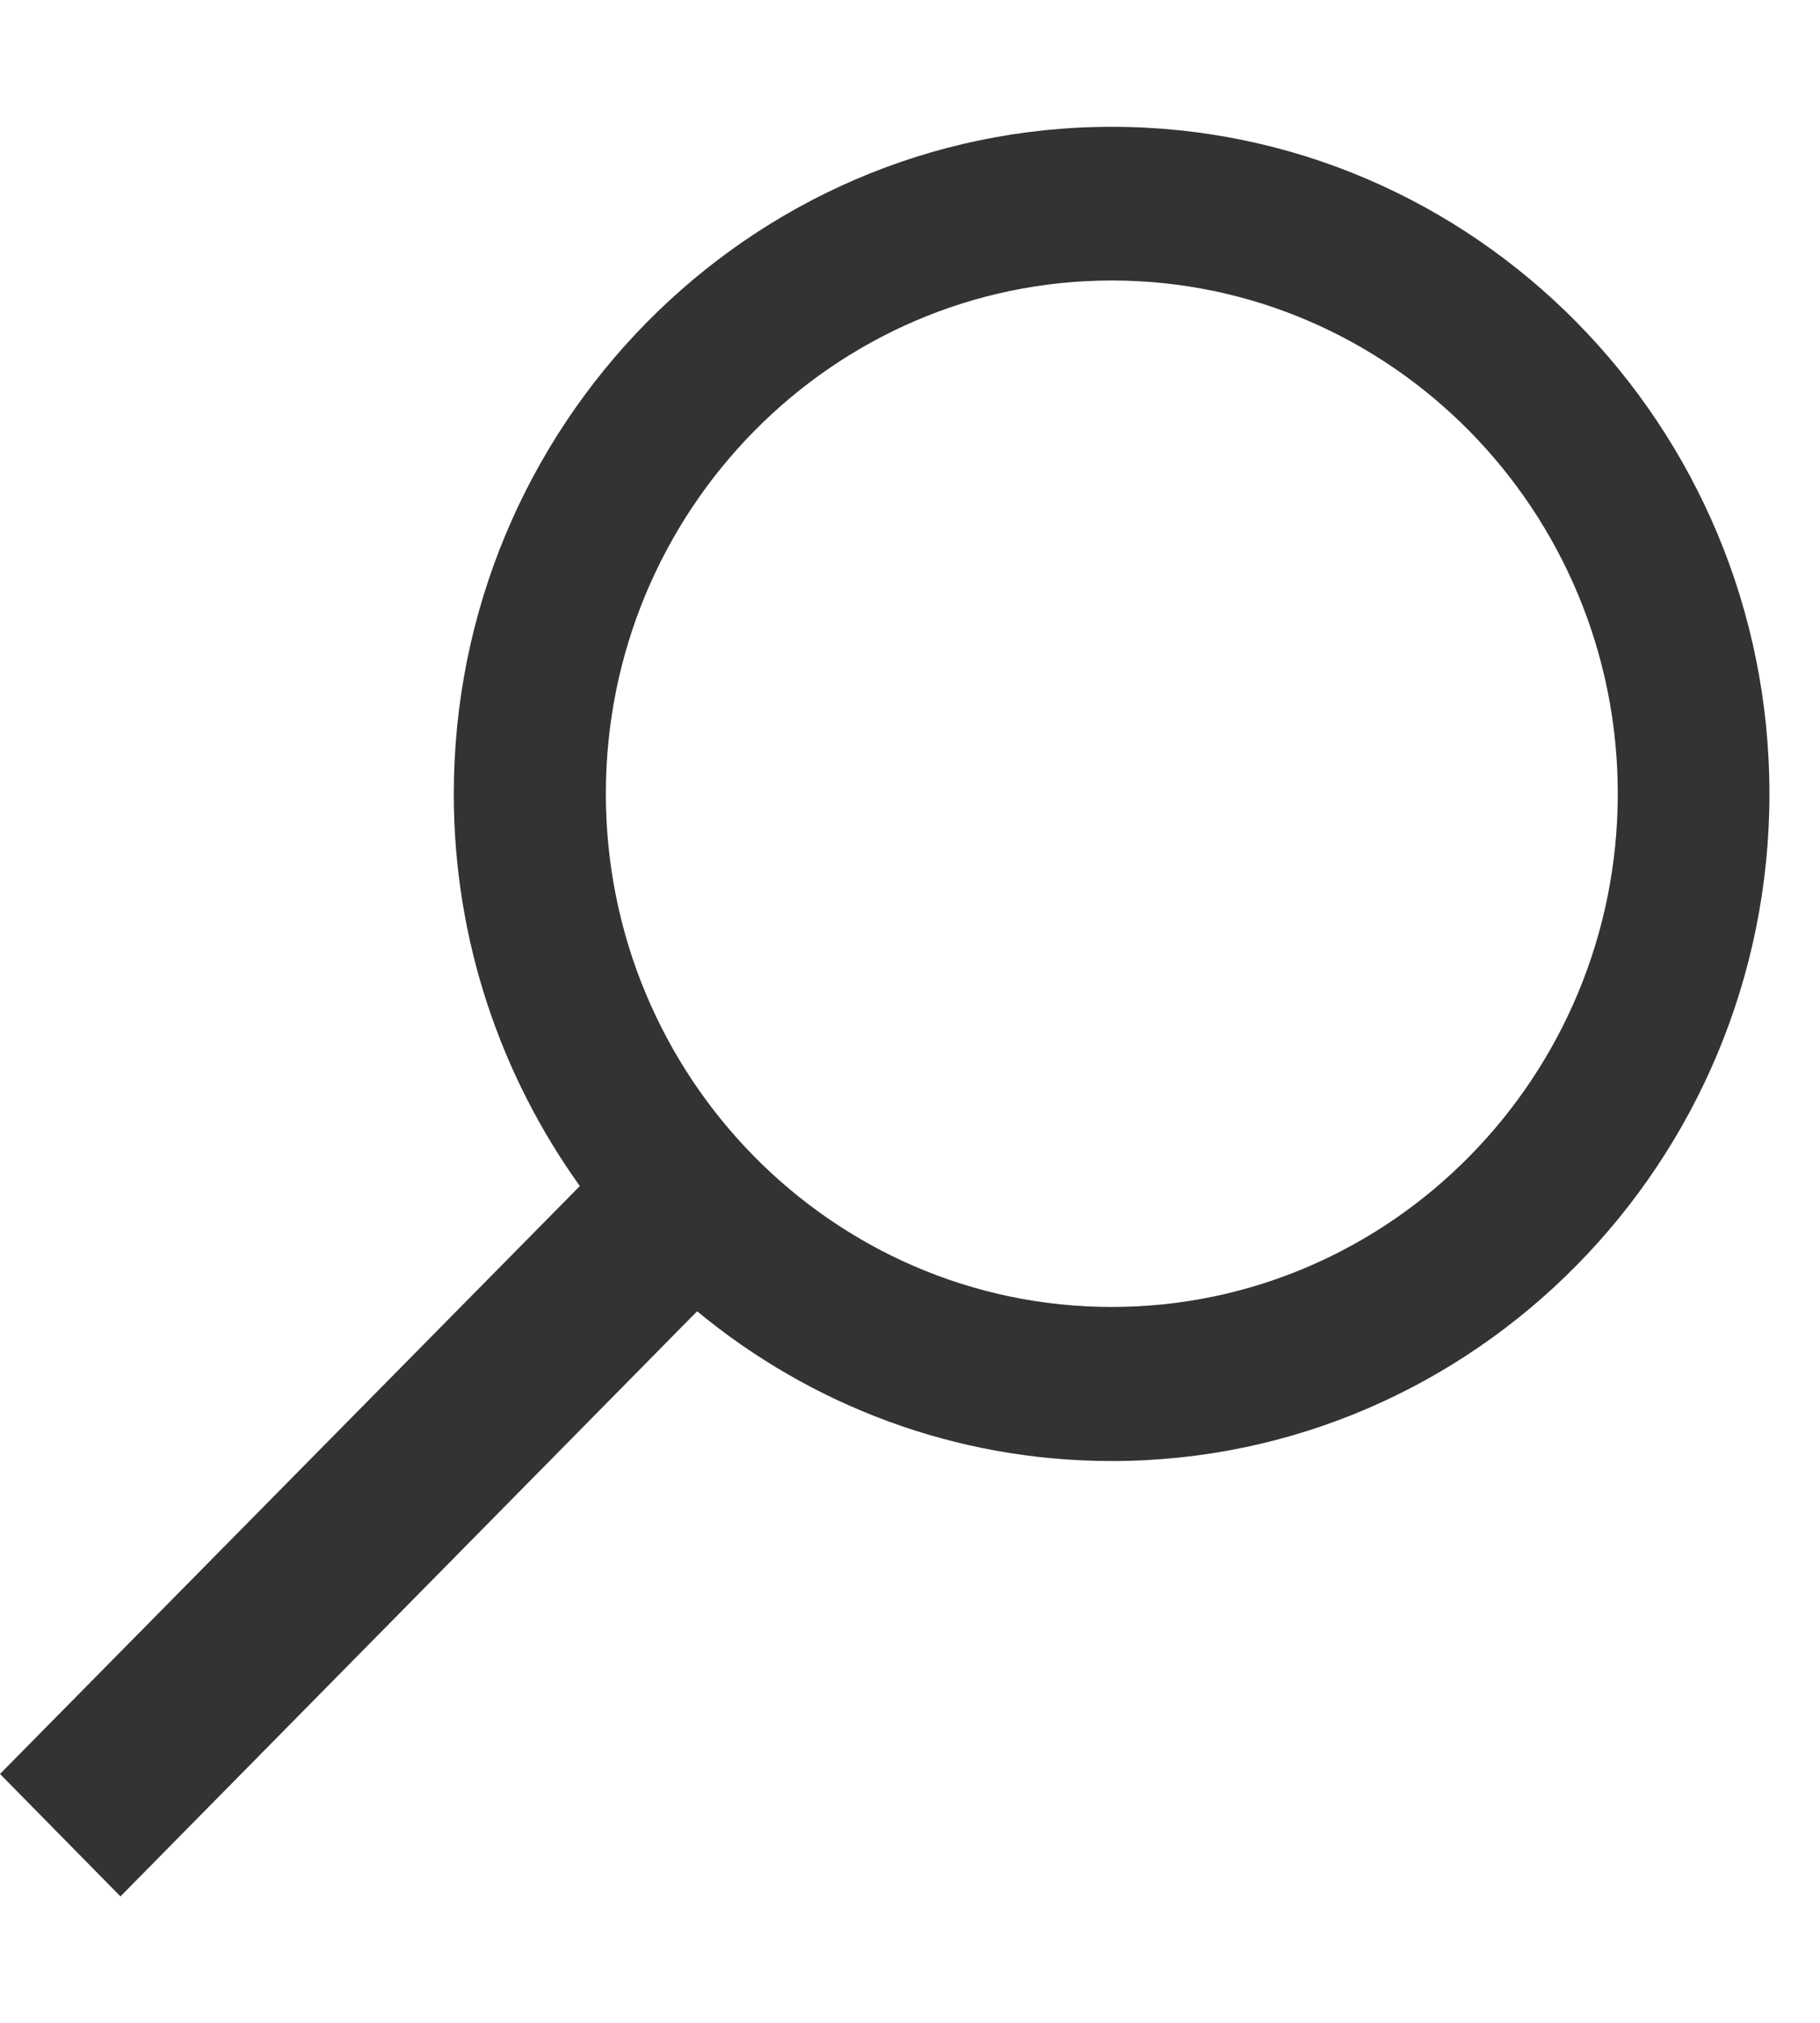 <svg width="27" height="30" viewBox="0 0 27 30" fill="none" xmlns="http://www.w3.org/2000/svg">
<g clip-path="url(#clip0)">
<path d="M0 26.309L8.602 17.59C7.43 15.955 6.732 13.945 6.732 11.777C6.732 6.322 11.109 1.881 16.488 1.881C21.873 1.875 26.25 6.316 26.25 11.771C26.25 17.227 21.873 21.668 16.494 21.668C14.162 21.668 12.023 20.836 10.342 19.447L1.787 28.125L0 26.309ZM16.494 19.383C20.631 19.383 24 15.967 24 11.771C24 7.576 20.631 4.16 16.494 4.16C12.357 4.16 8.988 7.576 8.988 11.771C8.988 15.967 12.352 19.383 16.494 19.383Z" fill="#333333"/>
</g>
<defs>
<clipPath id="clip0">
<rect width="26.25" height="30" fill="white" transform="matrix(-1 0 0 1 26.25 0)"/>
</clipPath>
</defs>
</svg>
